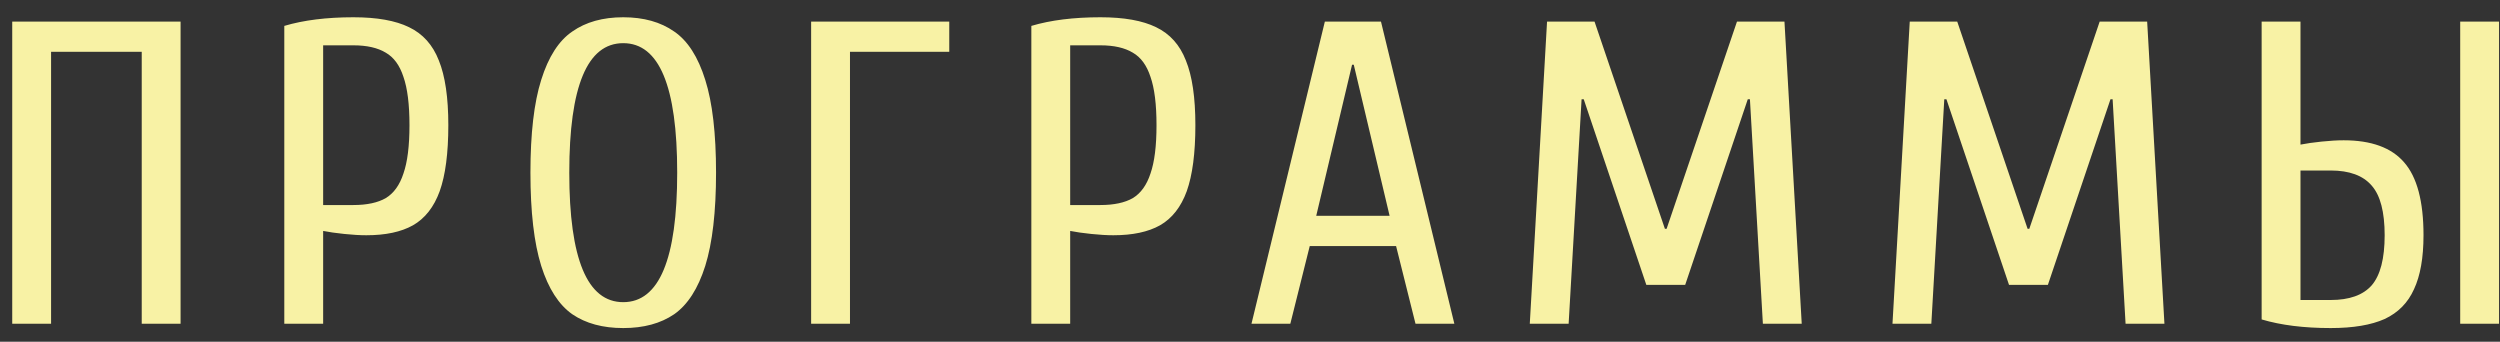 <?xml version="1.0" encoding="UTF-8"?> <svg xmlns="http://www.w3.org/2000/svg" width="139" height="19" viewBox="0 0 139 19" fill="none"><rect x="0" y="0" width="139" height="19" fill="#333333" stroke="none"/> <path d="M0.68 18V1.2H10.04V18H7.88V2.88H2.84V18H0.68ZM15.807 1.44C16.879 1.12 18.159 0.96 19.647 0.96C20.959 0.96 21.991 1.144 22.743 1.512C23.511 1.88 24.063 2.496 24.399 3.36C24.751 4.224 24.927 5.424 24.927 6.96C24.927 8.512 24.767 9.736 24.447 10.632C24.127 11.512 23.631 12.144 22.959 12.528C22.303 12.896 21.439 13.08 20.367 13.08C20.015 13.08 19.607 13.056 19.143 13.008C18.679 12.96 18.287 12.904 17.967 12.84V18H15.807V1.44ZM19.647 11.4C20.399 11.4 20.999 11.272 21.447 11.016C21.895 10.744 22.223 10.288 22.431 9.648C22.655 9.008 22.767 8.112 22.767 6.96C22.767 5.808 22.655 4.912 22.431 4.272C22.223 3.632 21.895 3.184 21.447 2.928C20.999 2.656 20.399 2.52 19.647 2.52H17.967V11.4H19.647ZM34.652 18.24C33.516 18.24 32.572 17.984 31.82 17.472C31.068 16.944 30.492 16.048 30.092 14.784C29.692 13.504 29.492 11.776 29.492 9.6C29.492 7.424 29.692 5.704 30.092 4.44C30.492 3.16 31.068 2.264 31.82 1.752C32.572 1.224 33.516 0.96 34.652 0.96C35.788 0.96 36.732 1.224 37.484 1.752C38.236 2.264 38.812 3.16 39.212 4.44C39.612 5.704 39.812 7.424 39.812 9.6C39.812 11.776 39.612 13.504 39.212 14.784C38.812 16.048 38.236 16.944 37.484 17.472C36.732 17.984 35.788 18.24 34.652 18.24ZM34.652 16.8C36.652 16.8 37.652 14.4 37.652 9.6C37.652 4.8 36.652 2.4 34.652 2.4C32.652 2.4 31.652 4.8 31.652 9.6C31.652 14.4 32.652 16.8 34.652 16.8ZM45.099 18V1.2H52.779V2.88H47.259V18H45.099ZM57.343 1.44C58.414 1.12 59.694 0.96 61.182 0.96C62.495 0.96 63.526 1.144 64.278 1.512C65.046 1.88 65.599 2.496 65.934 3.36C66.287 4.224 66.463 5.424 66.463 6.96C66.463 8.512 66.302 9.736 65.983 10.632C65.662 11.512 65.166 12.144 64.495 12.528C63.839 12.896 62.974 13.08 61.903 13.08C61.55 13.08 61.142 13.056 60.678 13.008C60.215 12.96 59.822 12.904 59.502 12.84V18H57.343V1.44ZM61.182 11.4C61.934 11.4 62.535 11.272 62.983 11.016C63.431 10.744 63.758 10.288 63.967 9.648C64.191 9.008 64.302 8.112 64.302 6.96C64.302 5.808 64.191 4.912 63.967 4.272C63.758 3.632 63.431 3.184 62.983 2.928C62.535 2.656 61.934 2.52 61.182 2.52H59.502V11.4H61.182ZM69.582 18L73.662 1.2H76.782L80.862 18H78.702L77.622 13.68H72.822L71.742 18H69.582ZM73.182 12H77.262L75.27 3.6H75.174L73.182 12ZM85.056 18L86.016 1.2H88.656L92.568 12.72H92.664L96.576 1.2H99.216L100.176 18H98.016L97.296 5.52H97.176L93.696 15.84H91.536L88.056 5.52H87.936L87.216 18H85.056ZM105.222 18L106.182 1.2H108.822L112.734 12.72H112.83L116.742 1.2H119.382L120.342 18H118.182L117.462 5.52H117.342L113.862 15.84H111.702L108.222 5.52H108.102L107.382 18H105.222ZM129.587 18.24C128.099 18.24 126.819 18.08 125.747 17.76V1.2H127.907V8.04C128.227 7.976 128.619 7.92 129.083 7.872C129.547 7.824 129.955 7.8 130.307 7.8C131.843 7.8 132.963 8.208 133.667 9.024C134.387 9.84 134.747 11.192 134.747 13.08C134.747 14.328 134.571 15.328 134.219 16.08C133.883 16.832 133.339 17.384 132.587 17.736C131.835 18.072 130.835 18.24 129.587 18.24ZM136.787 18V1.2H138.947V18H136.787ZM129.587 16.68C130.627 16.68 131.387 16.408 131.867 15.864C132.347 15.304 132.587 14.376 132.587 13.08C132.587 11.784 132.347 10.864 131.867 10.32C131.387 9.76 130.627 9.48 129.587 9.48H127.907V16.68H129.587Z" fill="#F8F2A5"></path> </svg> 